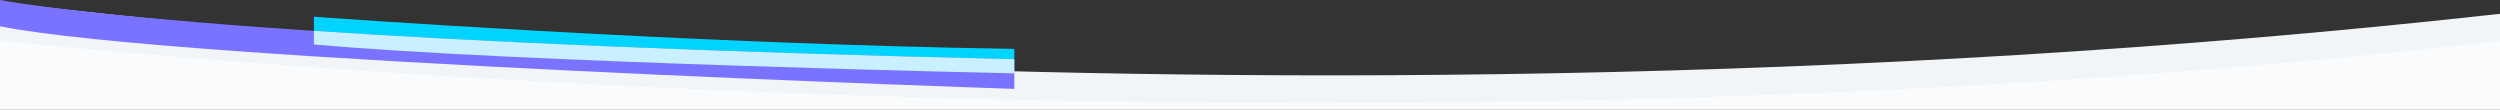 <svg id="Layer_1" data-name="Layer 1" xmlns="http://www.w3.org/2000/svg" viewBox="0 0 1283 56.36"><rect x="0" y="0" width="1283" height="56.36" fill="#333333" stroke="none"/><polygon points="0 13.5 654.96 52.85 1283 13.5 1283 56.36 0 56.36 0 13.5" fill="#f9fbfc"/><path d="M0,.92V20.74S661,93,1283,20.9V7.09C612.47,81.6,0,.92,0,.92Z" fill="#f1f5f7"/><path d="M0,0S99.2,20.58,520.55,30.38V45.62S90.24,31.47,0,13.5Z" fill="#7a73ff"/><path d="M161.1,8.58v7.33c79.56,5.24,195,10.71,359.45,14.54V25.08C350.82,22.56,161.1,8.58,161.1,8.58Z" fill="#00d4fe"/><path d="M161.1,22.81c104.64,9.41,359.45,14.84,359.45,14.84V30.38c-164.49-3.83-279.89-9.3-359.45-14.54Z" fill="#c9f0ff"/></svg>